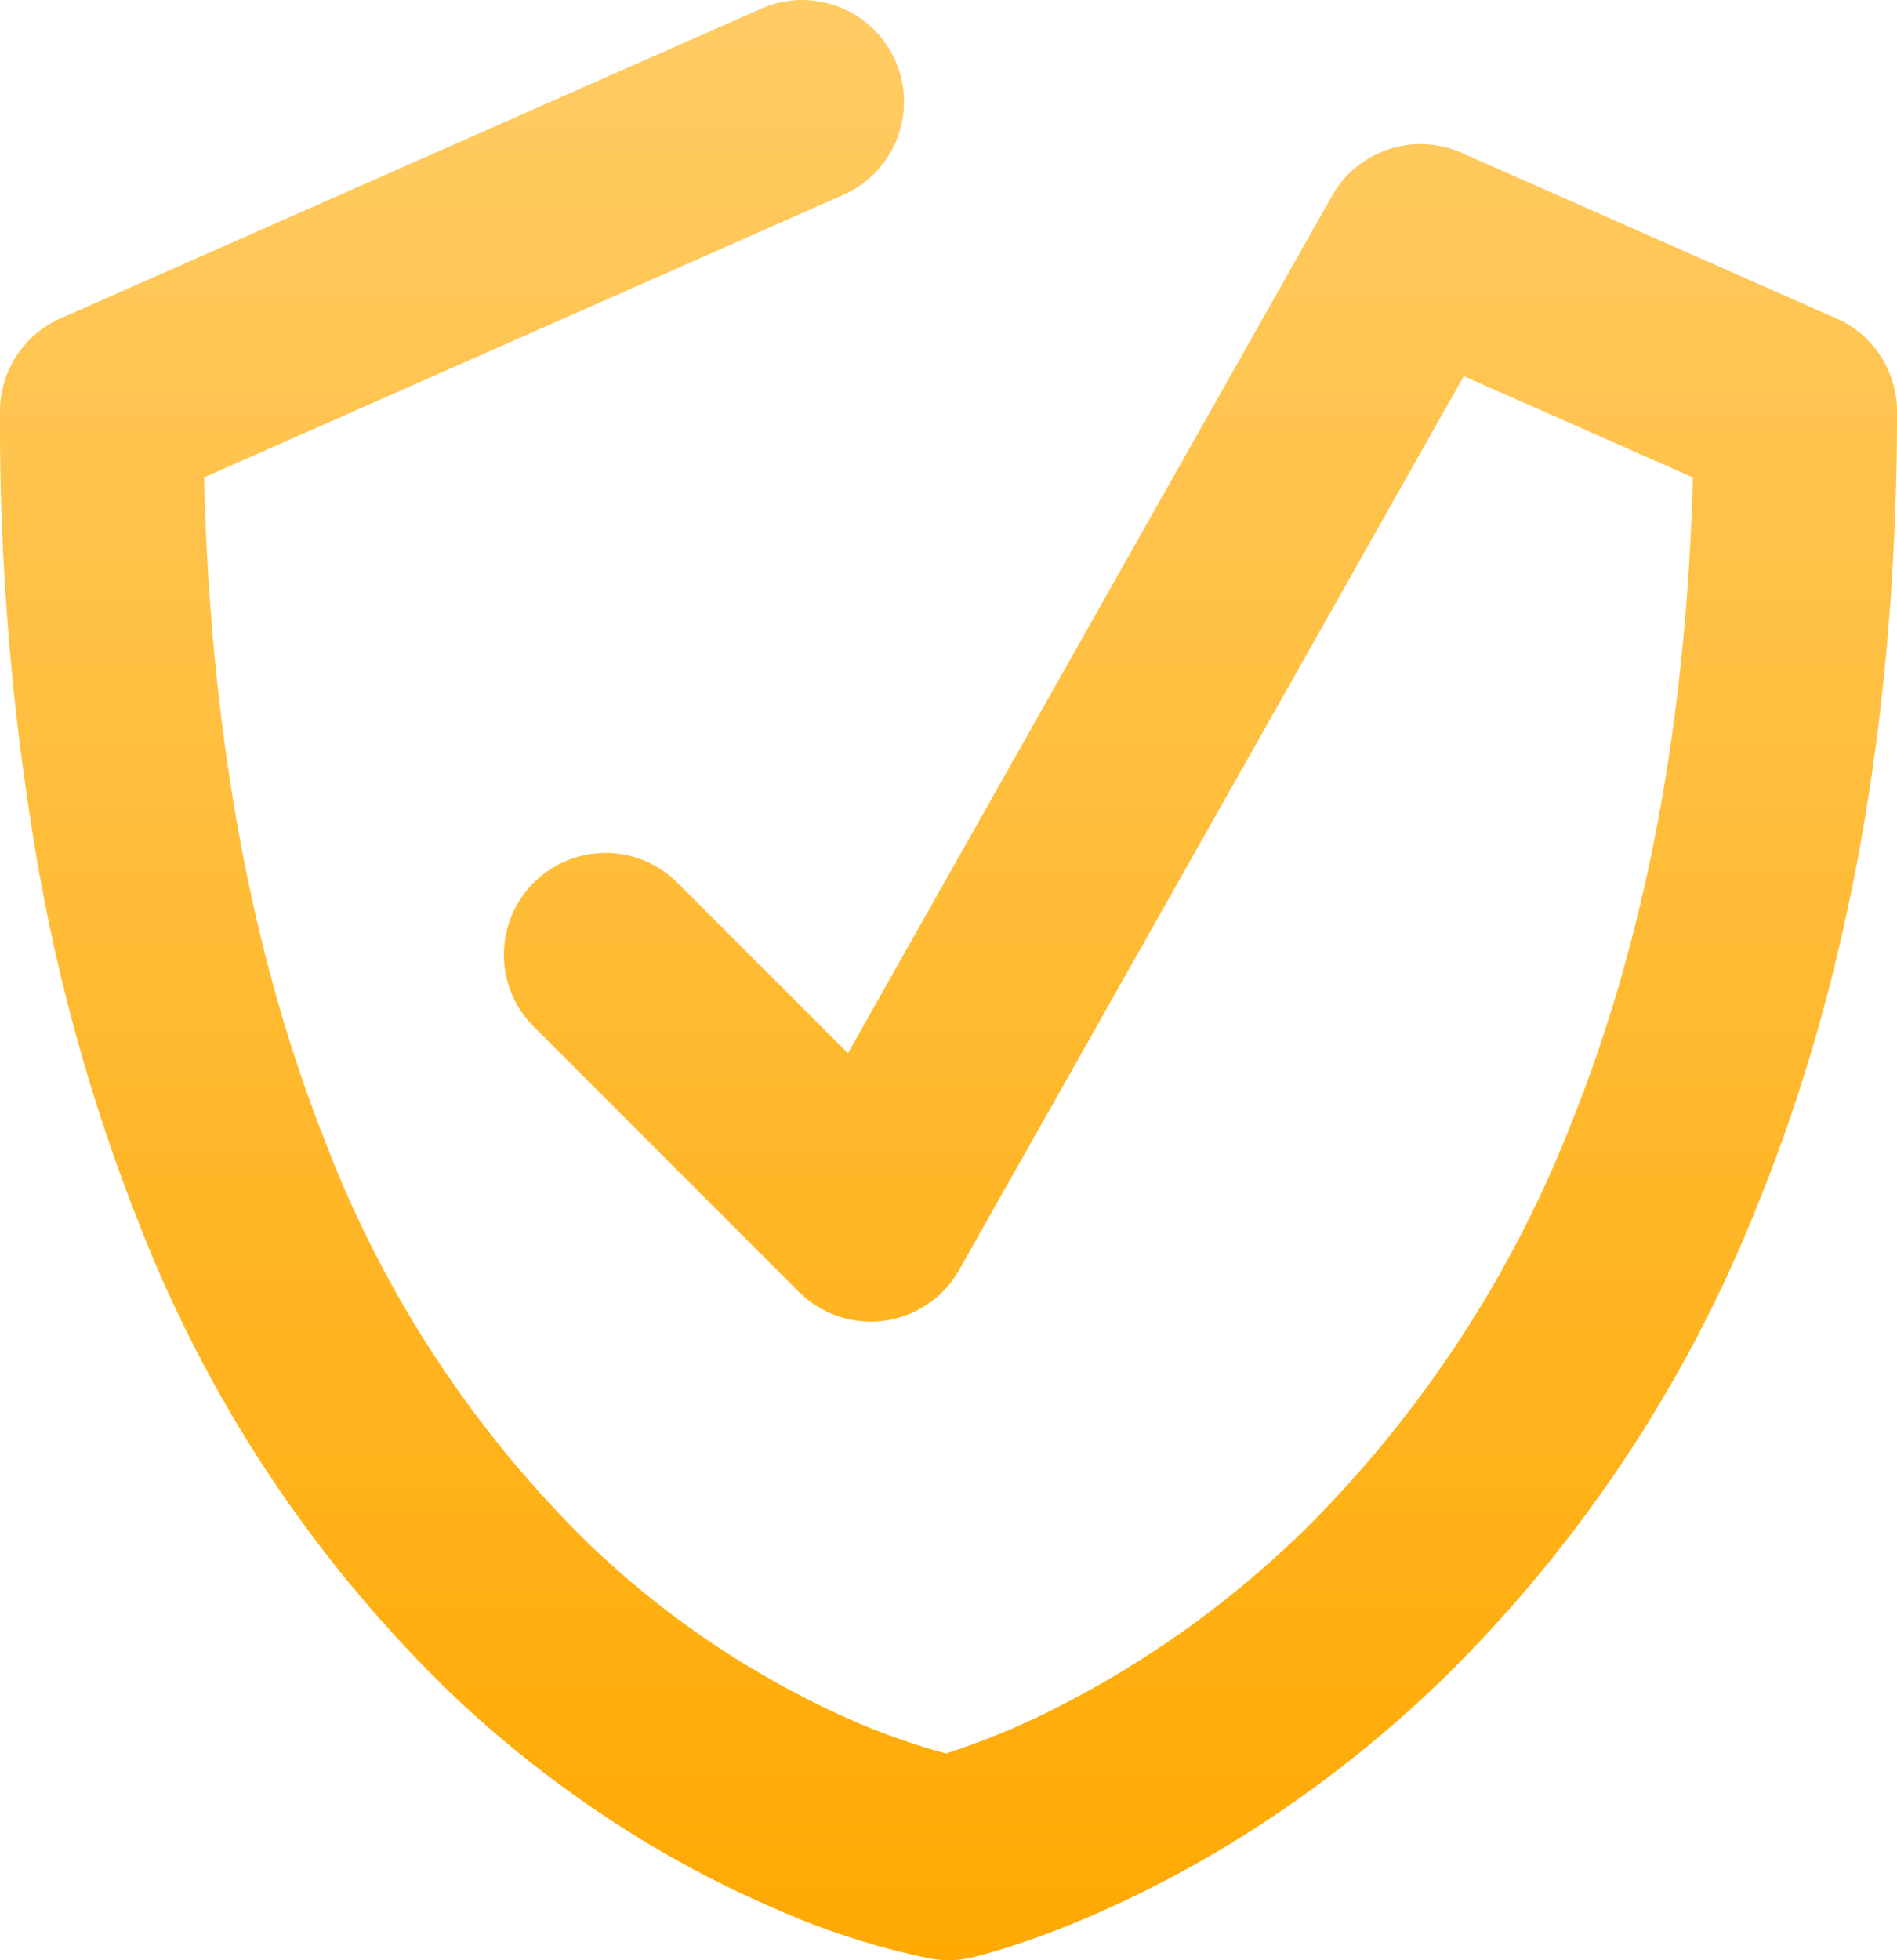<svg xmlns="http://www.w3.org/2000/svg" xmlns:xlink="http://www.w3.org/1999/xlink" width="113.885" height="117.632" viewBox="0 0 113.885 117.632">
  <defs>
    <style>
      .cls-1 {
        fill: url(#linear-gradient);
      }
    </style>
    <linearGradient id="linear-gradient" x1="0.5" x2="0.5" y2="1" gradientUnits="objectBoundingBox">
      <stop offset="0" stop-color="#ffcc65"/>
      <stop offset="1" stop-color="#ffa900"/>
    </linearGradient>
  </defs>
  <path id="Caminho_238" data-name="Caminho 238" class="cls-1" d="M56.943,117.627a6.1,6.1,0,0,1-1.024-.087,44.905,44.905,0,0,1-9.314-2.977,63.831,63.831,0,0,1-9.007-4.741,68.3,68.3,0,0,1-10.253-7.95A78.957,78.957,0,0,1,8.387,73.523,109.725,109.725,0,0,1,2.281,51.947,154.59,154.59,0,0,1,0,24.688,6.1,6.1,0,0,1,3.637,19.1L45.7.517a6.1,6.1,0,1,1,4.934,11.167L12.254,28.644c.358,15.172,2.792,28.545,7.25,39.8A67.4,67.4,0,0,0,35.173,92.47,54.7,54.7,0,0,0,50.8,103.076a41.255,41.255,0,0,0,5.988,2.147,45.252,45.252,0,0,0,6.049-2.453A60.2,60.2,0,0,0,78.617,91.505,70.683,70.683,0,0,0,94.376,67.29c4.447-11.084,6.881-24.068,7.252-38.647l-13.75-6.076L57.584,76.2a6.1,6.1,0,0,1-9.631,1.314L32.039,61.6a6.1,6.1,0,0,1,8.632-8.633L50.905,63.2,79.968,11.745A6.1,6.1,0,0,1,87.75,9.164l22.5,9.941a6.1,6.1,0,0,1,3.637,5.583c0,17.993-2.825,34.036-8.4,47.684a82.392,82.392,0,0,1-18.885,28.4C72.821,114.09,58.87,117.346,58.282,117.478a6.1,6.1,0,0,1-1.34.149" transform="translate(0 0.005)"/>
</svg>
